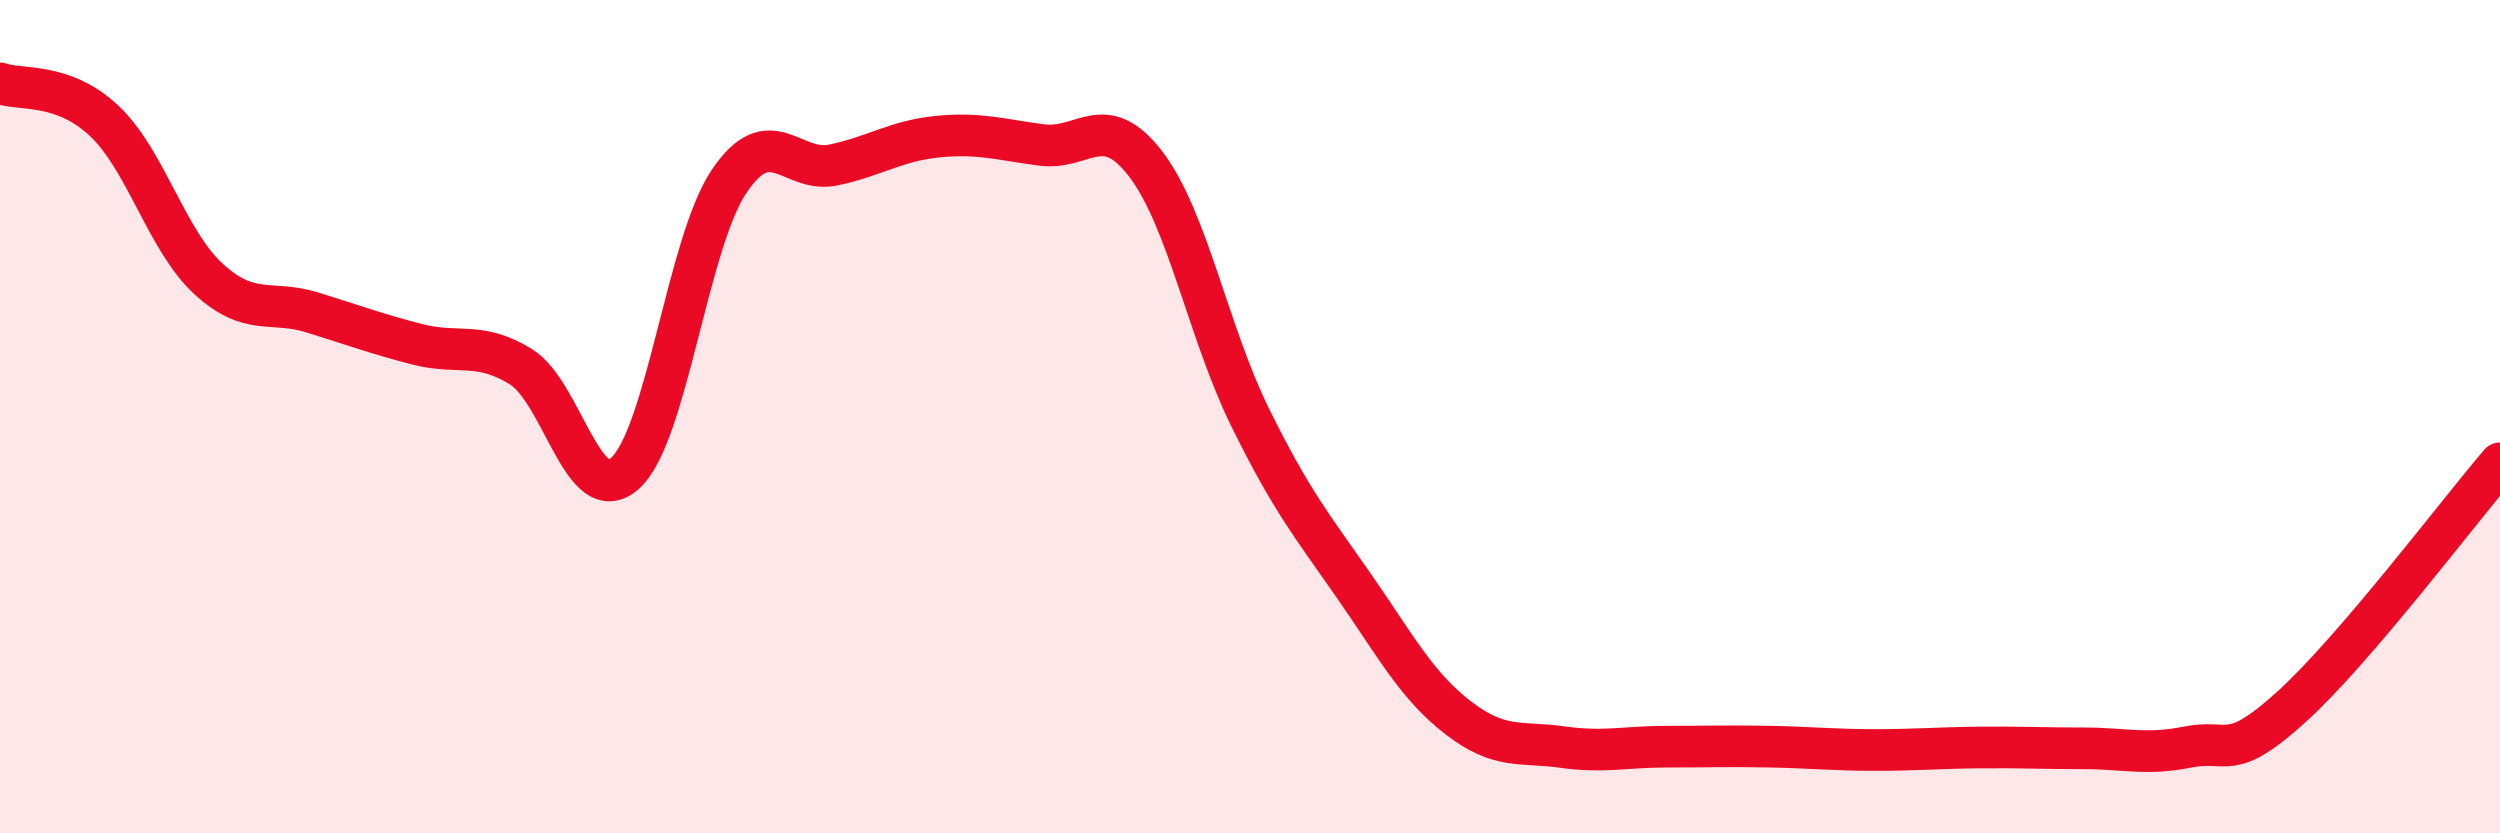 
    <svg width="60" height="20" viewBox="0 0 60 20" xmlns="http://www.w3.org/2000/svg">
      <path
        d="M 0,2 C 0.5,2.18 1.5,1.96 2.5,2.9 C 3.5,3.84 4,5.77 5,6.69 C 6,7.61 6.5,7.19 7.5,7.5 C 8.5,7.81 9,8 10,8.26 C 11,8.52 11.5,8.18 12.5,8.8 C 13.5,9.42 14,12.25 15,11.36 C 16,10.47 16.5,5.83 17.5,4.35 C 18.5,2.87 19,4.17 20,3.96 C 21,3.75 21.5,3.38 22.5,3.28 C 23.5,3.18 24,3.35 25,3.48 C 26,3.61 26.5,2.63 27.5,3.94 C 28.5,5.25 29,7.98 30,10.01 C 31,12.04 31.5,12.63 32.5,14.07 C 33.5,15.51 34,16.46 35,17.23 C 36,18 36.5,17.79 37.5,17.93 C 38.5,18.07 39,17.92 40,17.92 C 41,17.92 41.5,17.9 42.5,17.92 C 43.5,17.94 44,18 45,18 C 46,18 46.5,17.95 47.5,17.94 C 48.5,17.93 49,17.96 50,17.96 C 51,17.96 51.5,18.13 52.5,17.93 C 53.5,17.73 53.5,18.32 55,16.96 C 56.5,15.6 59,12.29 60,11.12L60 20L0 20Z"
        fill="#EB0A25"
        opacity="0.1"
        stroke-linecap="round"
        stroke-linejoin="round"
      />
      <path
        d="M 0,2 C 0.5,2.18 1.5,1.96 2.5,2.9 C 3.5,3.84 4,5.77 5,6.69 C 6,7.61 6.5,7.19 7.5,7.5 C 8.5,7.81 9,8 10,8.26 C 11,8.52 11.5,8.18 12.5,8.8 C 13.5,9.42 14,12.25 15,11.36 C 16,10.47 16.5,5.83 17.5,4.35 C 18.5,2.87 19,4.17 20,3.96 C 21,3.75 21.5,3.38 22.5,3.28 C 23.5,3.18 24,3.35 25,3.48 C 26,3.61 26.5,2.63 27.5,3.94 C 28.5,5.25 29,7.98 30,10.01 C 31,12.04 31.5,12.63 32.5,14.07 C 33.5,15.51 34,16.46 35,17.23 C 36,18 36.5,17.79 37.5,17.93 C 38.5,18.07 39,17.92 40,17.92 C 41,17.92 41.5,17.9 42.5,17.92 C 43.5,17.94 44,18 45,18 C 46,18 46.5,17.95 47.5,17.94 C 48.5,17.93 49,17.96 50,17.96 C 51,17.96 51.5,18.13 52.5,17.93 C 53.5,17.73 53.5,18.32 55,16.96 C 56.5,15.6 59,12.29 60,11.12"
        stroke="#EB0A25"
        stroke-width="1"
        fill="none"
        stroke-linecap="round"
        stroke-linejoin="round"
      />
    </svg>
  